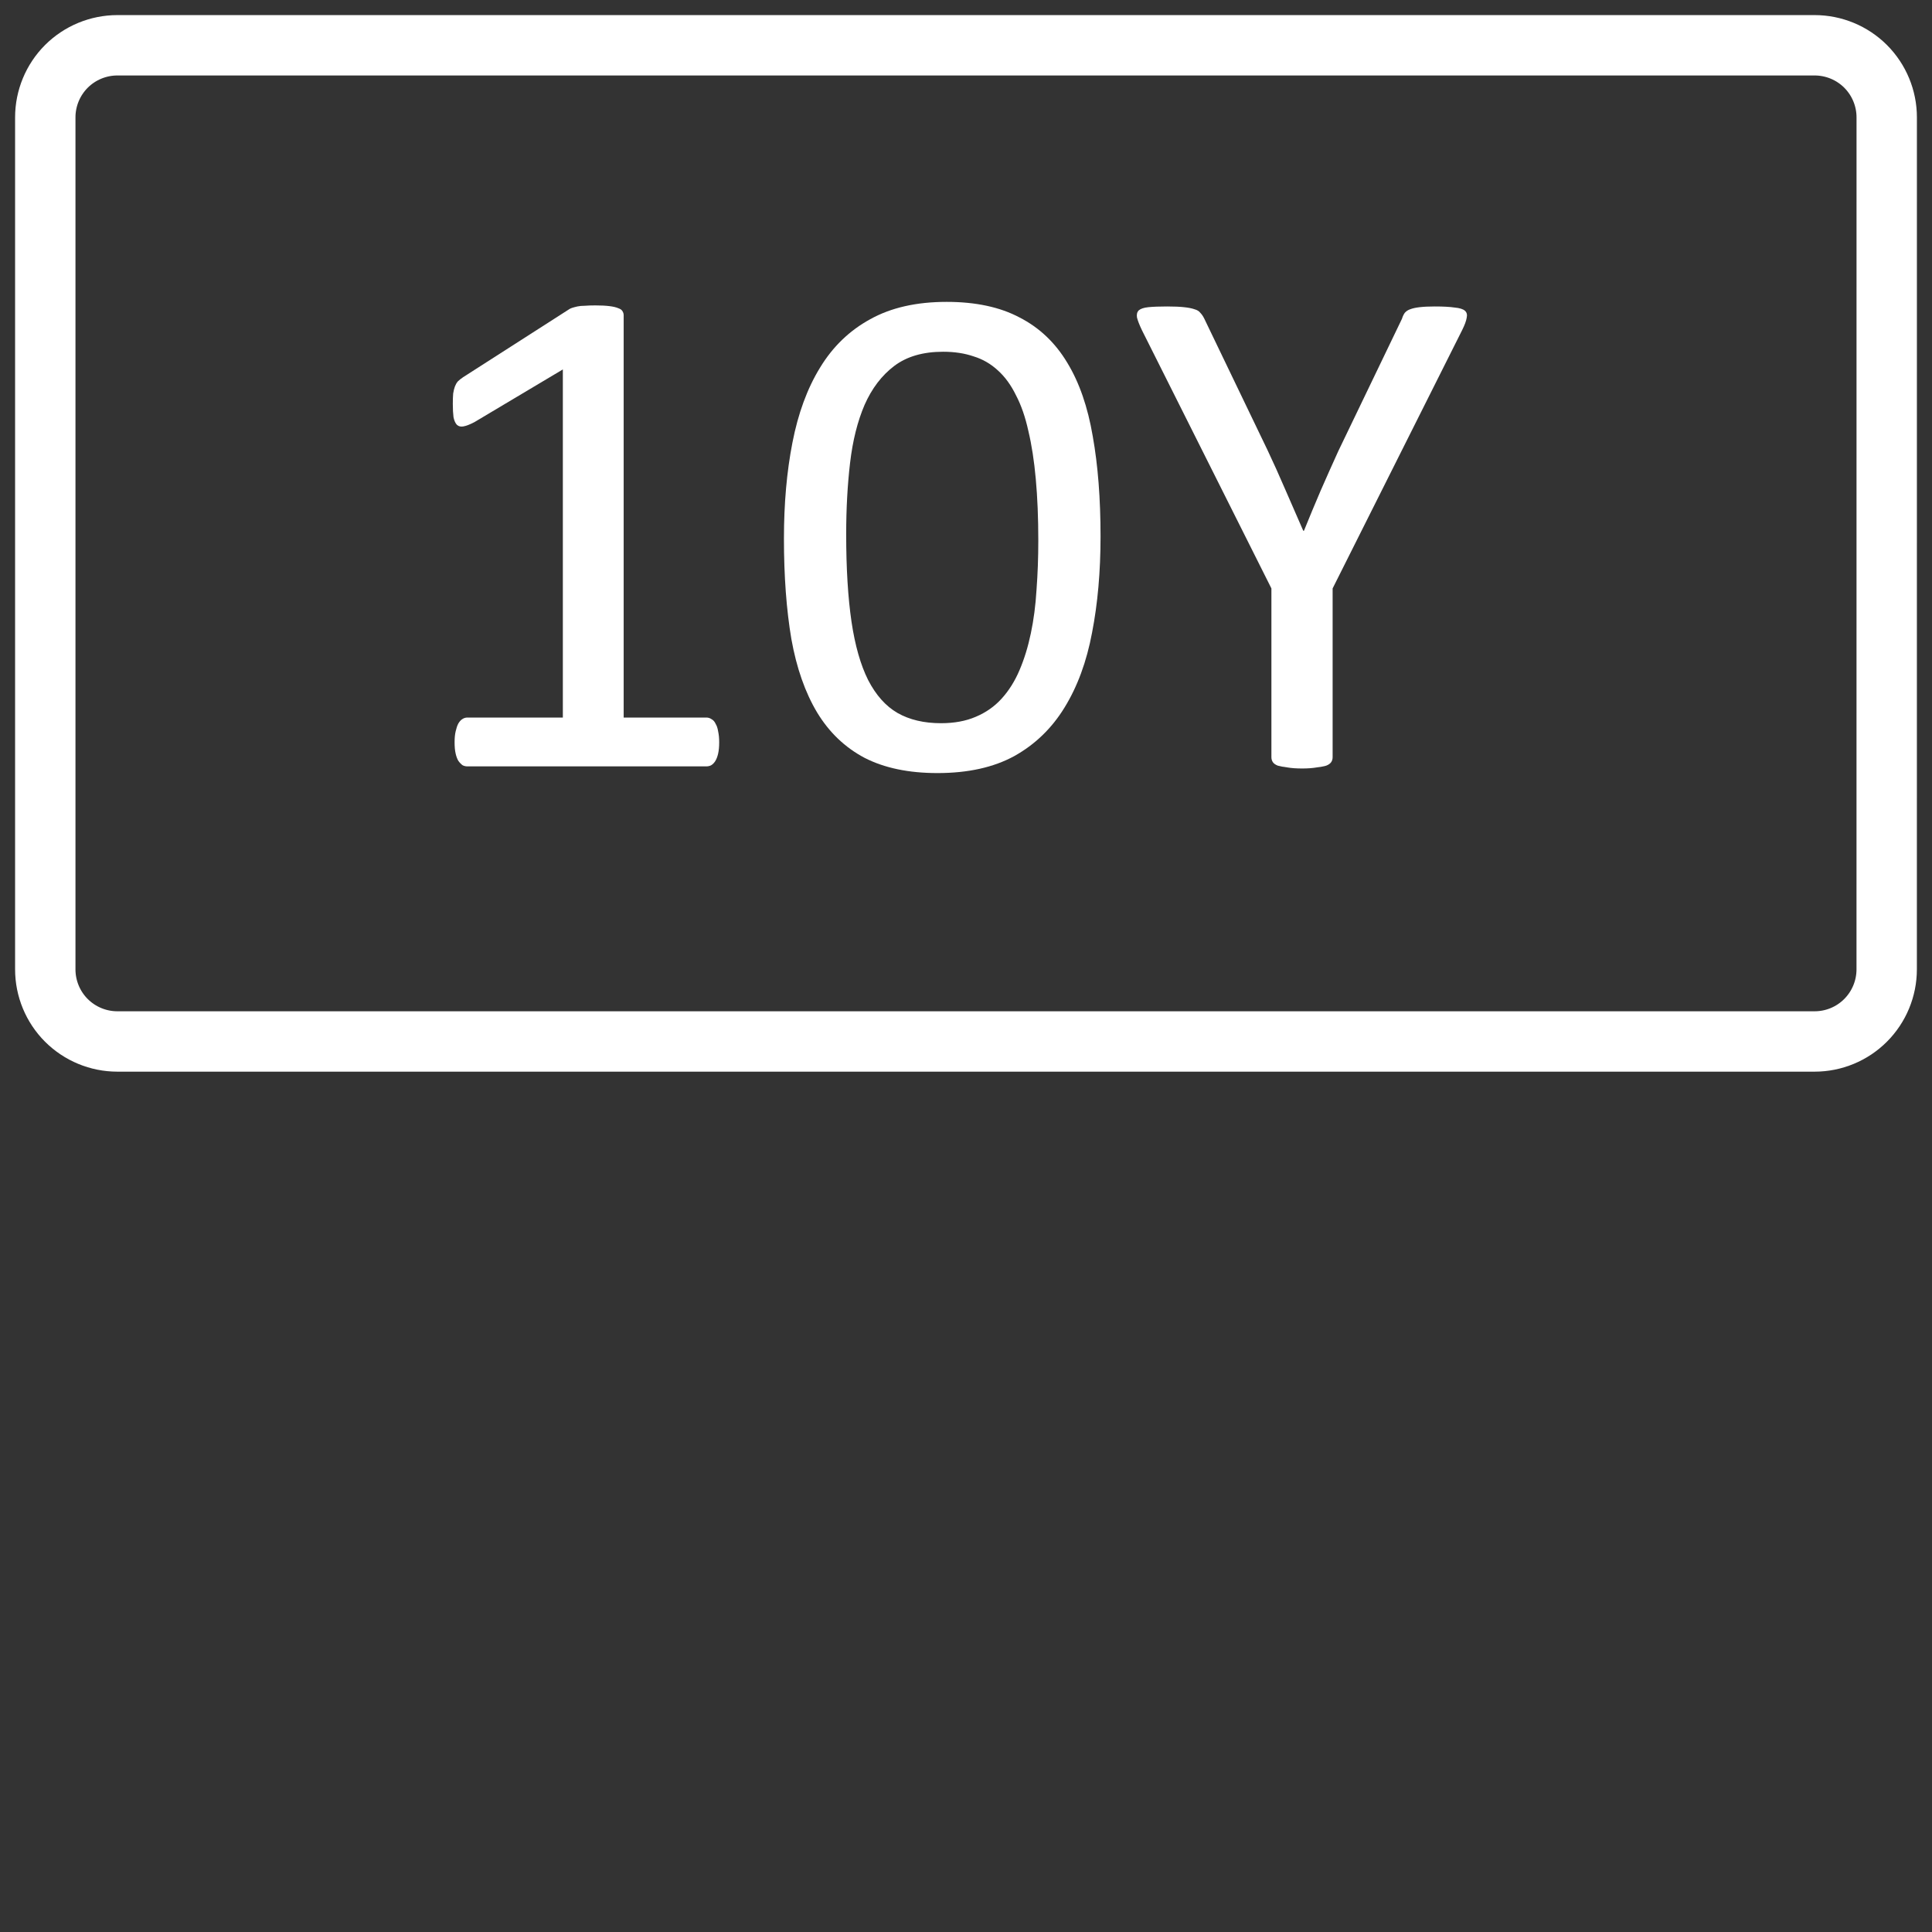 <svg width="64" height="64" viewBox="0 0 64 64" fill="none" xmlns="http://www.w3.org/2000/svg">
<rect x="0" y="0" width="64" height="64" fill="#333333" stroke="none"/>
<g clip-path="url(#clip0_1_72)">
<path d="M62.5 3.888C62.5 3.255 62.248 2.647 61.801 2.199C61.354 1.752 60.745 1.5 60.111 1.5C50.363 1.5 13.637 1.5 3.888 1.5C3.255 1.5 2.647 1.752 2.199 2.199C1.752 2.647 1.5 3.255 1.5 3.888C1.5 9.976 1.5 26.024 1.5 32.112C1.5 32.745 1.752 33.354 2.199 33.801C2.647 34.248 3.255 34.5 3.888 34.5C13.637 34.5 50.363 34.5 60.111 34.5C60.745 34.5 61.353 34.248 61.799 33.801C62.246 33.354 62.499 32.745 62.499 32.112C62.5 26.024 62.5 9.976 62.5 3.888Z" stroke="white" stroke-width="2" stroke-miterlimit="1.5" stroke-linecap="round" stroke-linejoin="round"/>
<path d="M23.824 24.59C23.824 24.738 23.812 24.863 23.789 24.965C23.766 25.066 23.734 25.148 23.695 25.211C23.656 25.273 23.609 25.32 23.555 25.352C23.508 25.375 23.457 25.387 23.402 25.387H15.48C15.426 25.387 15.375 25.375 15.328 25.352C15.281 25.32 15.234 25.273 15.188 25.211C15.148 25.148 15.117 25.066 15.094 24.965C15.07 24.863 15.059 24.738 15.059 24.59C15.059 24.449 15.07 24.328 15.094 24.227C15.117 24.125 15.145 24.043 15.176 23.98C15.215 23.91 15.258 23.859 15.305 23.828C15.359 23.789 15.418 23.77 15.48 23.77H18.645V12.238L15.715 13.984C15.566 14.062 15.445 14.109 15.352 14.125C15.266 14.141 15.195 14.125 15.141 14.078C15.086 14.023 15.047 13.938 15.023 13.82C15.008 13.703 15 13.555 15 13.375C15 13.242 15.004 13.129 15.012 13.035C15.027 12.941 15.047 12.863 15.07 12.801C15.094 12.738 15.125 12.684 15.164 12.637C15.211 12.59 15.27 12.543 15.34 12.496L18.832 10.258C18.863 10.234 18.902 10.215 18.949 10.199C18.996 10.184 19.055 10.168 19.125 10.152C19.195 10.137 19.277 10.129 19.371 10.129C19.465 10.121 19.582 10.117 19.723 10.117C19.91 10.117 20.066 10.125 20.191 10.141C20.316 10.156 20.414 10.18 20.484 10.211C20.555 10.234 20.602 10.27 20.625 10.316C20.648 10.355 20.66 10.398 20.66 10.445V23.77H23.402C23.465 23.77 23.523 23.789 23.578 23.828C23.633 23.859 23.676 23.91 23.707 23.98C23.746 24.043 23.773 24.125 23.789 24.227C23.812 24.328 23.824 24.449 23.824 24.59Z" fill="white"/>
<path d="M36.457 17.77C36.457 18.934 36.363 19.996 36.176 20.957C35.996 21.918 35.691 22.746 35.262 23.441C34.84 24.129 34.285 24.664 33.598 25.047C32.91 25.422 32.062 25.609 31.055 25.609C30.102 25.609 29.297 25.441 28.641 25.105C27.992 24.762 27.469 24.262 27.07 23.605C26.672 22.941 26.387 22.129 26.215 21.168C26.051 20.199 25.969 19.09 25.969 17.84C25.969 16.684 26.062 15.625 26.25 14.664C26.438 13.695 26.742 12.867 27.164 12.18C27.586 11.484 28.141 10.949 28.828 10.574C29.516 10.191 30.359 10 31.359 10C32.32 10 33.125 10.172 33.773 10.516C34.43 10.852 34.957 11.352 35.355 12.016C35.754 12.672 36.035 13.484 36.199 14.453C36.371 15.414 36.457 16.52 36.457 17.77ZM34.395 17.91C34.395 17.152 34.367 16.473 34.312 15.871C34.258 15.27 34.176 14.738 34.066 14.277C33.965 13.816 33.828 13.422 33.656 13.094C33.492 12.758 33.293 12.484 33.059 12.273C32.824 12.055 32.555 11.898 32.25 11.805C31.953 11.703 31.617 11.652 31.242 11.652C30.578 11.652 30.039 11.809 29.625 12.121C29.211 12.434 28.883 12.863 28.641 13.41C28.406 13.957 28.246 14.598 28.16 15.332C28.074 16.066 28.031 16.855 28.031 17.699C28.031 18.832 28.09 19.797 28.207 20.594C28.324 21.383 28.508 22.027 28.758 22.527C29.016 23.027 29.34 23.391 29.73 23.617C30.129 23.844 30.609 23.957 31.172 23.957C31.609 23.957 31.992 23.887 32.32 23.746C32.656 23.605 32.941 23.406 33.176 23.148C33.418 22.883 33.617 22.566 33.773 22.199C33.93 21.832 34.055 21.426 34.148 20.98C34.242 20.535 34.305 20.055 34.336 19.539C34.375 19.016 34.395 18.473 34.395 17.91Z" fill="white"/>
<path d="M44.145 19.492V25.082C44.145 25.145 44.129 25.199 44.098 25.246C44.066 25.293 44.012 25.332 43.934 25.363C43.855 25.387 43.75 25.406 43.617 25.422C43.484 25.445 43.324 25.457 43.137 25.457C42.941 25.457 42.777 25.445 42.645 25.422C42.52 25.406 42.414 25.387 42.328 25.363C42.25 25.332 42.195 25.293 42.164 25.246C42.133 25.199 42.117 25.145 42.117 25.082V19.492L37.828 10.938C37.742 10.758 37.688 10.617 37.664 10.516C37.648 10.414 37.668 10.336 37.723 10.281C37.785 10.227 37.891 10.191 38.039 10.176C38.195 10.16 38.402 10.152 38.66 10.152C38.895 10.152 39.082 10.16 39.223 10.176C39.371 10.191 39.488 10.215 39.574 10.246C39.66 10.27 39.723 10.309 39.762 10.363C39.809 10.41 39.852 10.473 39.891 10.551L41.988 14.91C42.184 15.324 42.379 15.758 42.574 16.211C42.77 16.664 42.969 17.121 43.172 17.582H43.195C43.375 17.137 43.559 16.695 43.746 16.258C43.941 15.812 44.137 15.375 44.332 14.945L46.441 10.562C46.465 10.484 46.496 10.418 46.535 10.363C46.582 10.309 46.641 10.27 46.711 10.246C46.789 10.215 46.895 10.191 47.027 10.176C47.16 10.16 47.328 10.152 47.531 10.152C47.812 10.152 48.031 10.164 48.188 10.188C48.352 10.203 48.465 10.238 48.527 10.293C48.59 10.348 48.609 10.426 48.586 10.527C48.57 10.629 48.52 10.766 48.434 10.938L44.145 19.492Z" fill="white"/>
</g>
<defs>
<clipPath id="clip0_1_72">
<rect width="63" height="63" fill="white" transform="translate(0.5 0.5)"/>
</clipPath>
</defs>
</svg>

